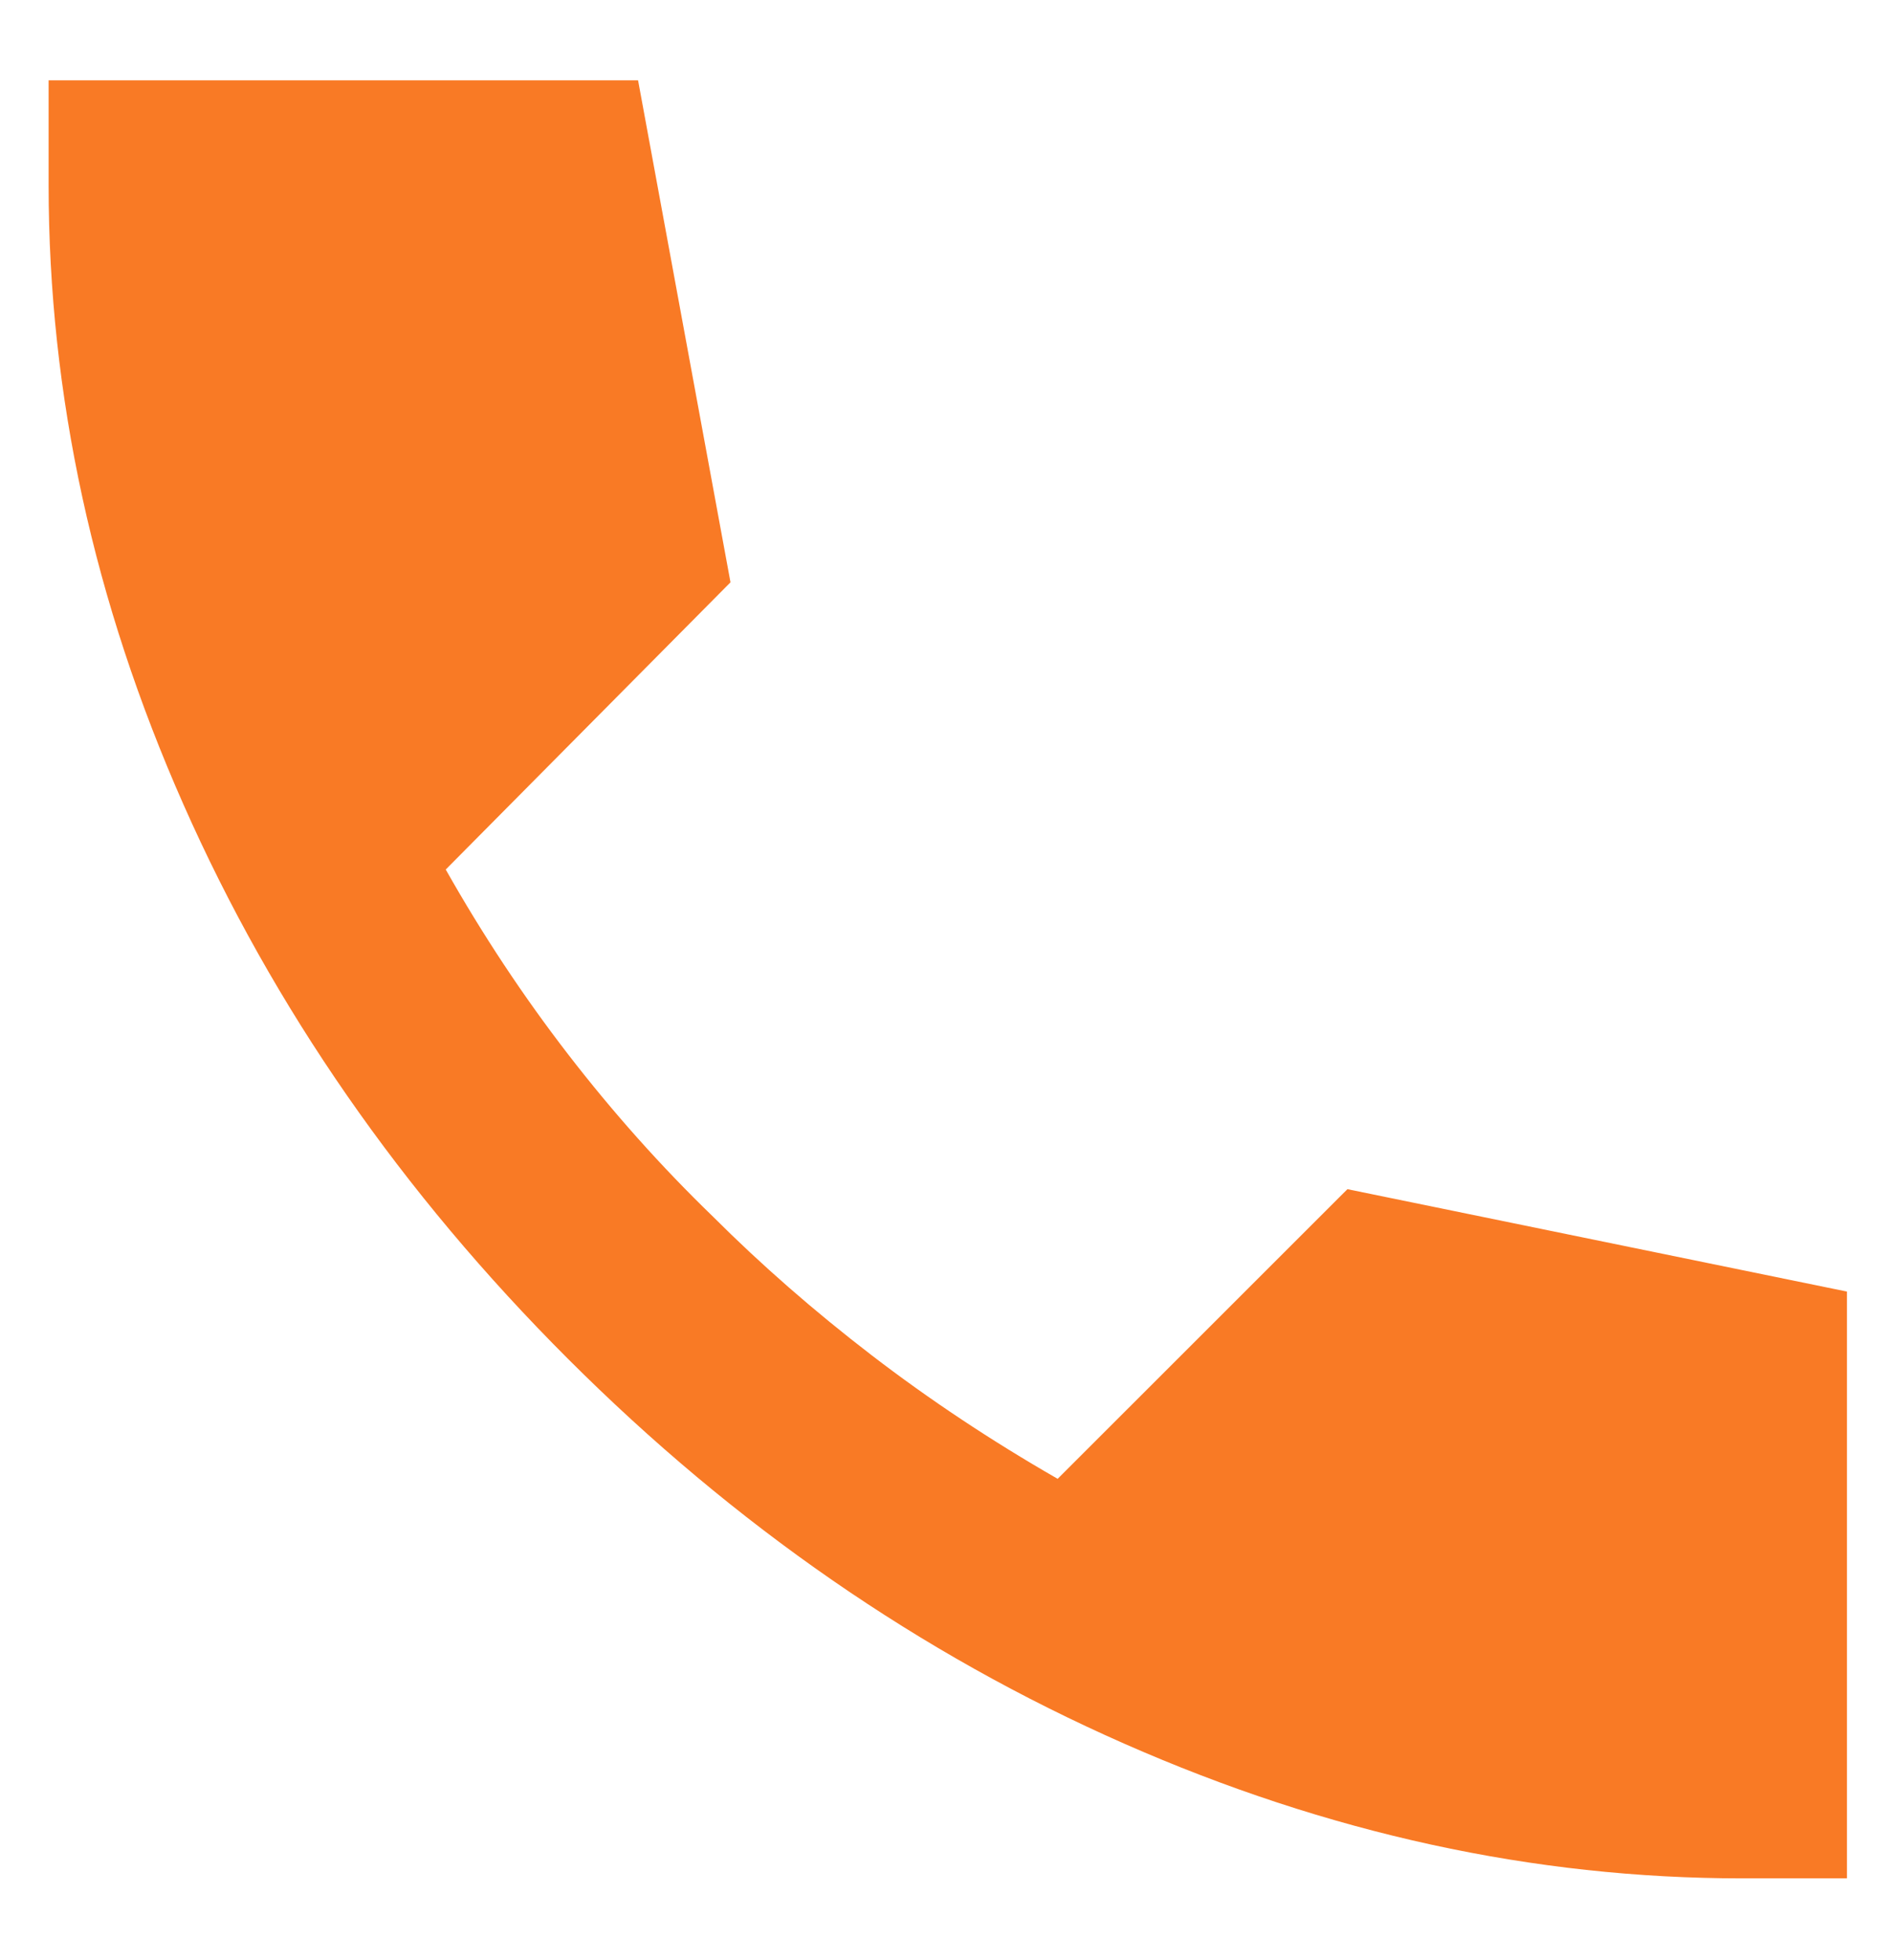 <svg width="28" height="29" viewBox="0 0 28 29" fill="none" xmlns="http://www.w3.org/2000/svg">
<path d="M25.767 27.789C22.688 27.789 19.641 27.124 16.624 25.794C13.607 24.464 10.867 22.568 8.403 20.105C5.939 17.642 4.043 14.908 2.714 11.903C1.385 8.899 0.72 5.844 0.719 2.741V1.189H9.438L10.805 8.615L6.593 12.864C7.135 13.824 7.738 14.736 8.403 15.598C9.068 16.46 9.782 17.26 10.546 17.999C11.26 18.713 12.043 19.397 12.893 20.05C13.743 20.703 14.66 21.313 15.644 21.878L19.93 17.593L27.319 19.108V27.789H25.767Z" fill="#F97A25"/>
</svg>

